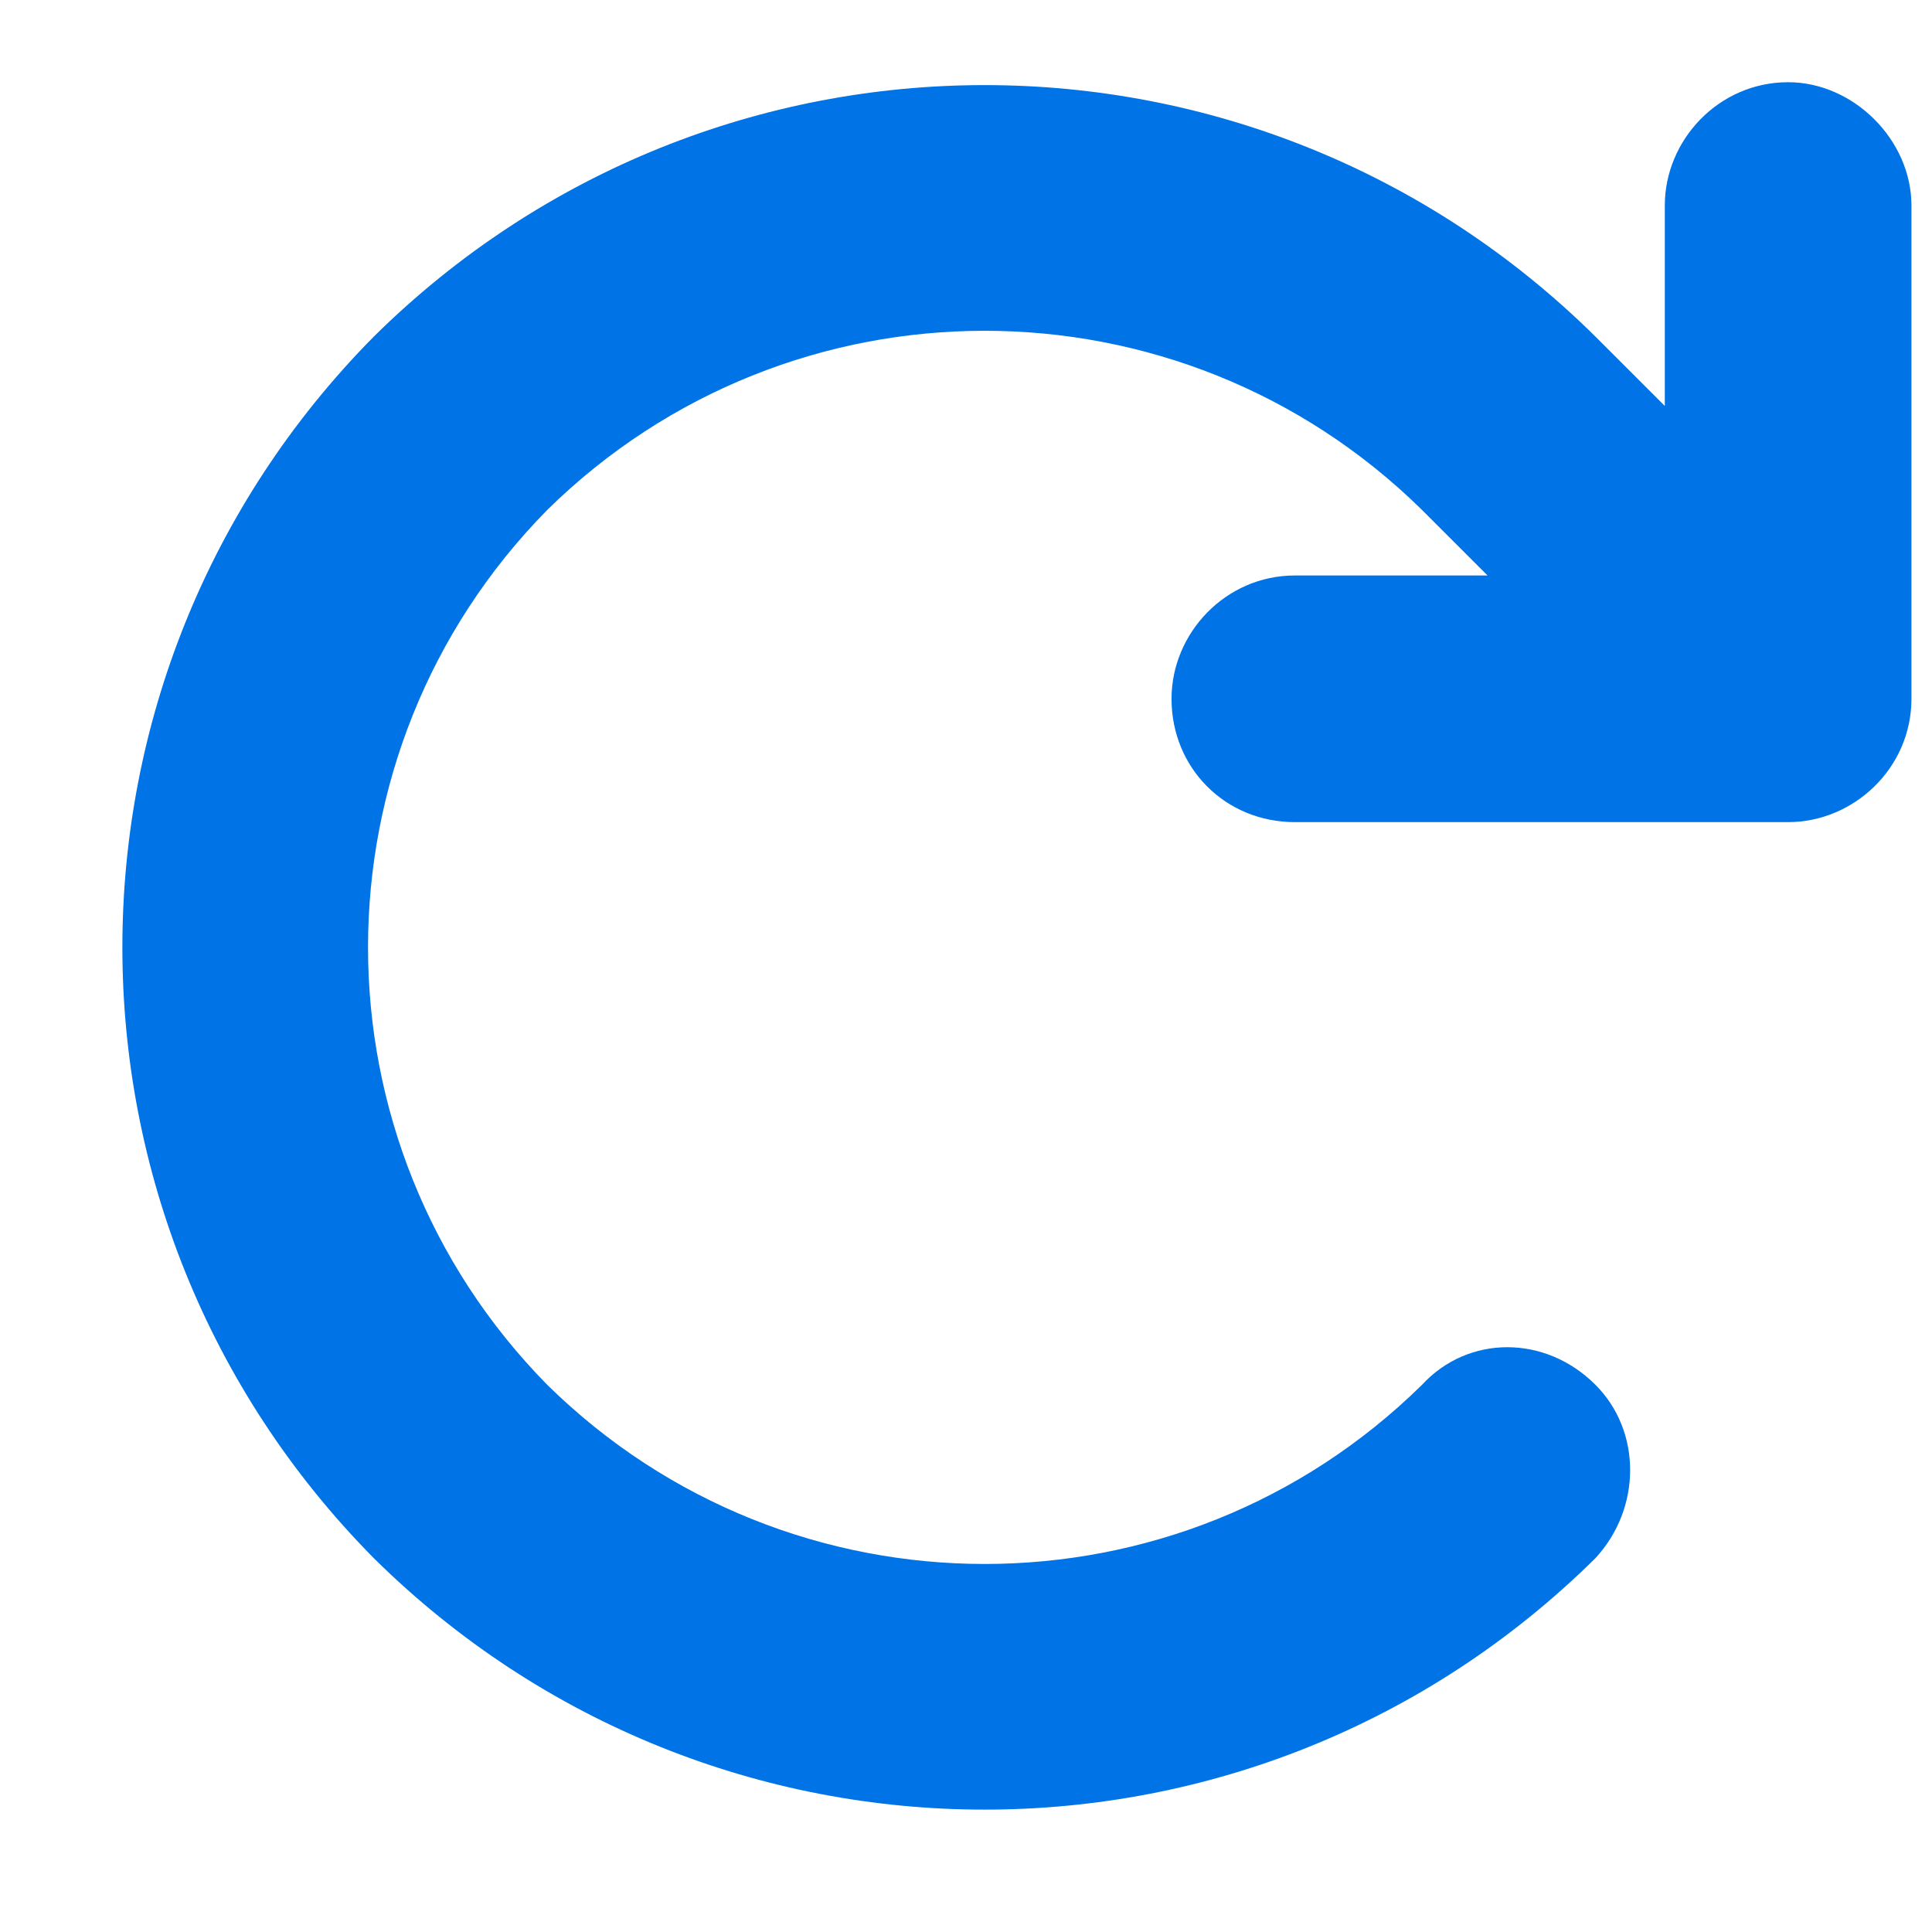 <?xml version="1.0" encoding="UTF-8"?>
<svg xmlns="http://www.w3.org/2000/svg" width="47" height="47" viewBox="0 0 47 47" fill="none">
  <path d="M36.188 14L34.594 12.406C28.688 6.594 19.219 6.594 13.312 12.406C7.5 18.312 7.5 27.781 13.312 33.688C19.219 39.5 28.688 39.5 34.594 33.688C35.719 32.469 37.594 32.469 38.812 33.688C39.938 34.812 39.938 36.688 38.812 37.906C30.562 46.062 17.344 46.062 9.094 37.906C0.938 29.656 0.938 16.438 9.094 8.188C17.344 0.031 30.562 0.031 38.812 8.188L40.5 9.875V5C40.5 3.406 41.812 2 43.5 2C45.094 2 46.5 3.406 46.5 5V17C46.5 18.688 45.094 20 43.5 20H31.5C29.812 20 28.5 18.688 28.5 17C28.5 15.406 29.812 14 31.5 14H36.188Z" fill="#0073E6"></path>
</svg>
